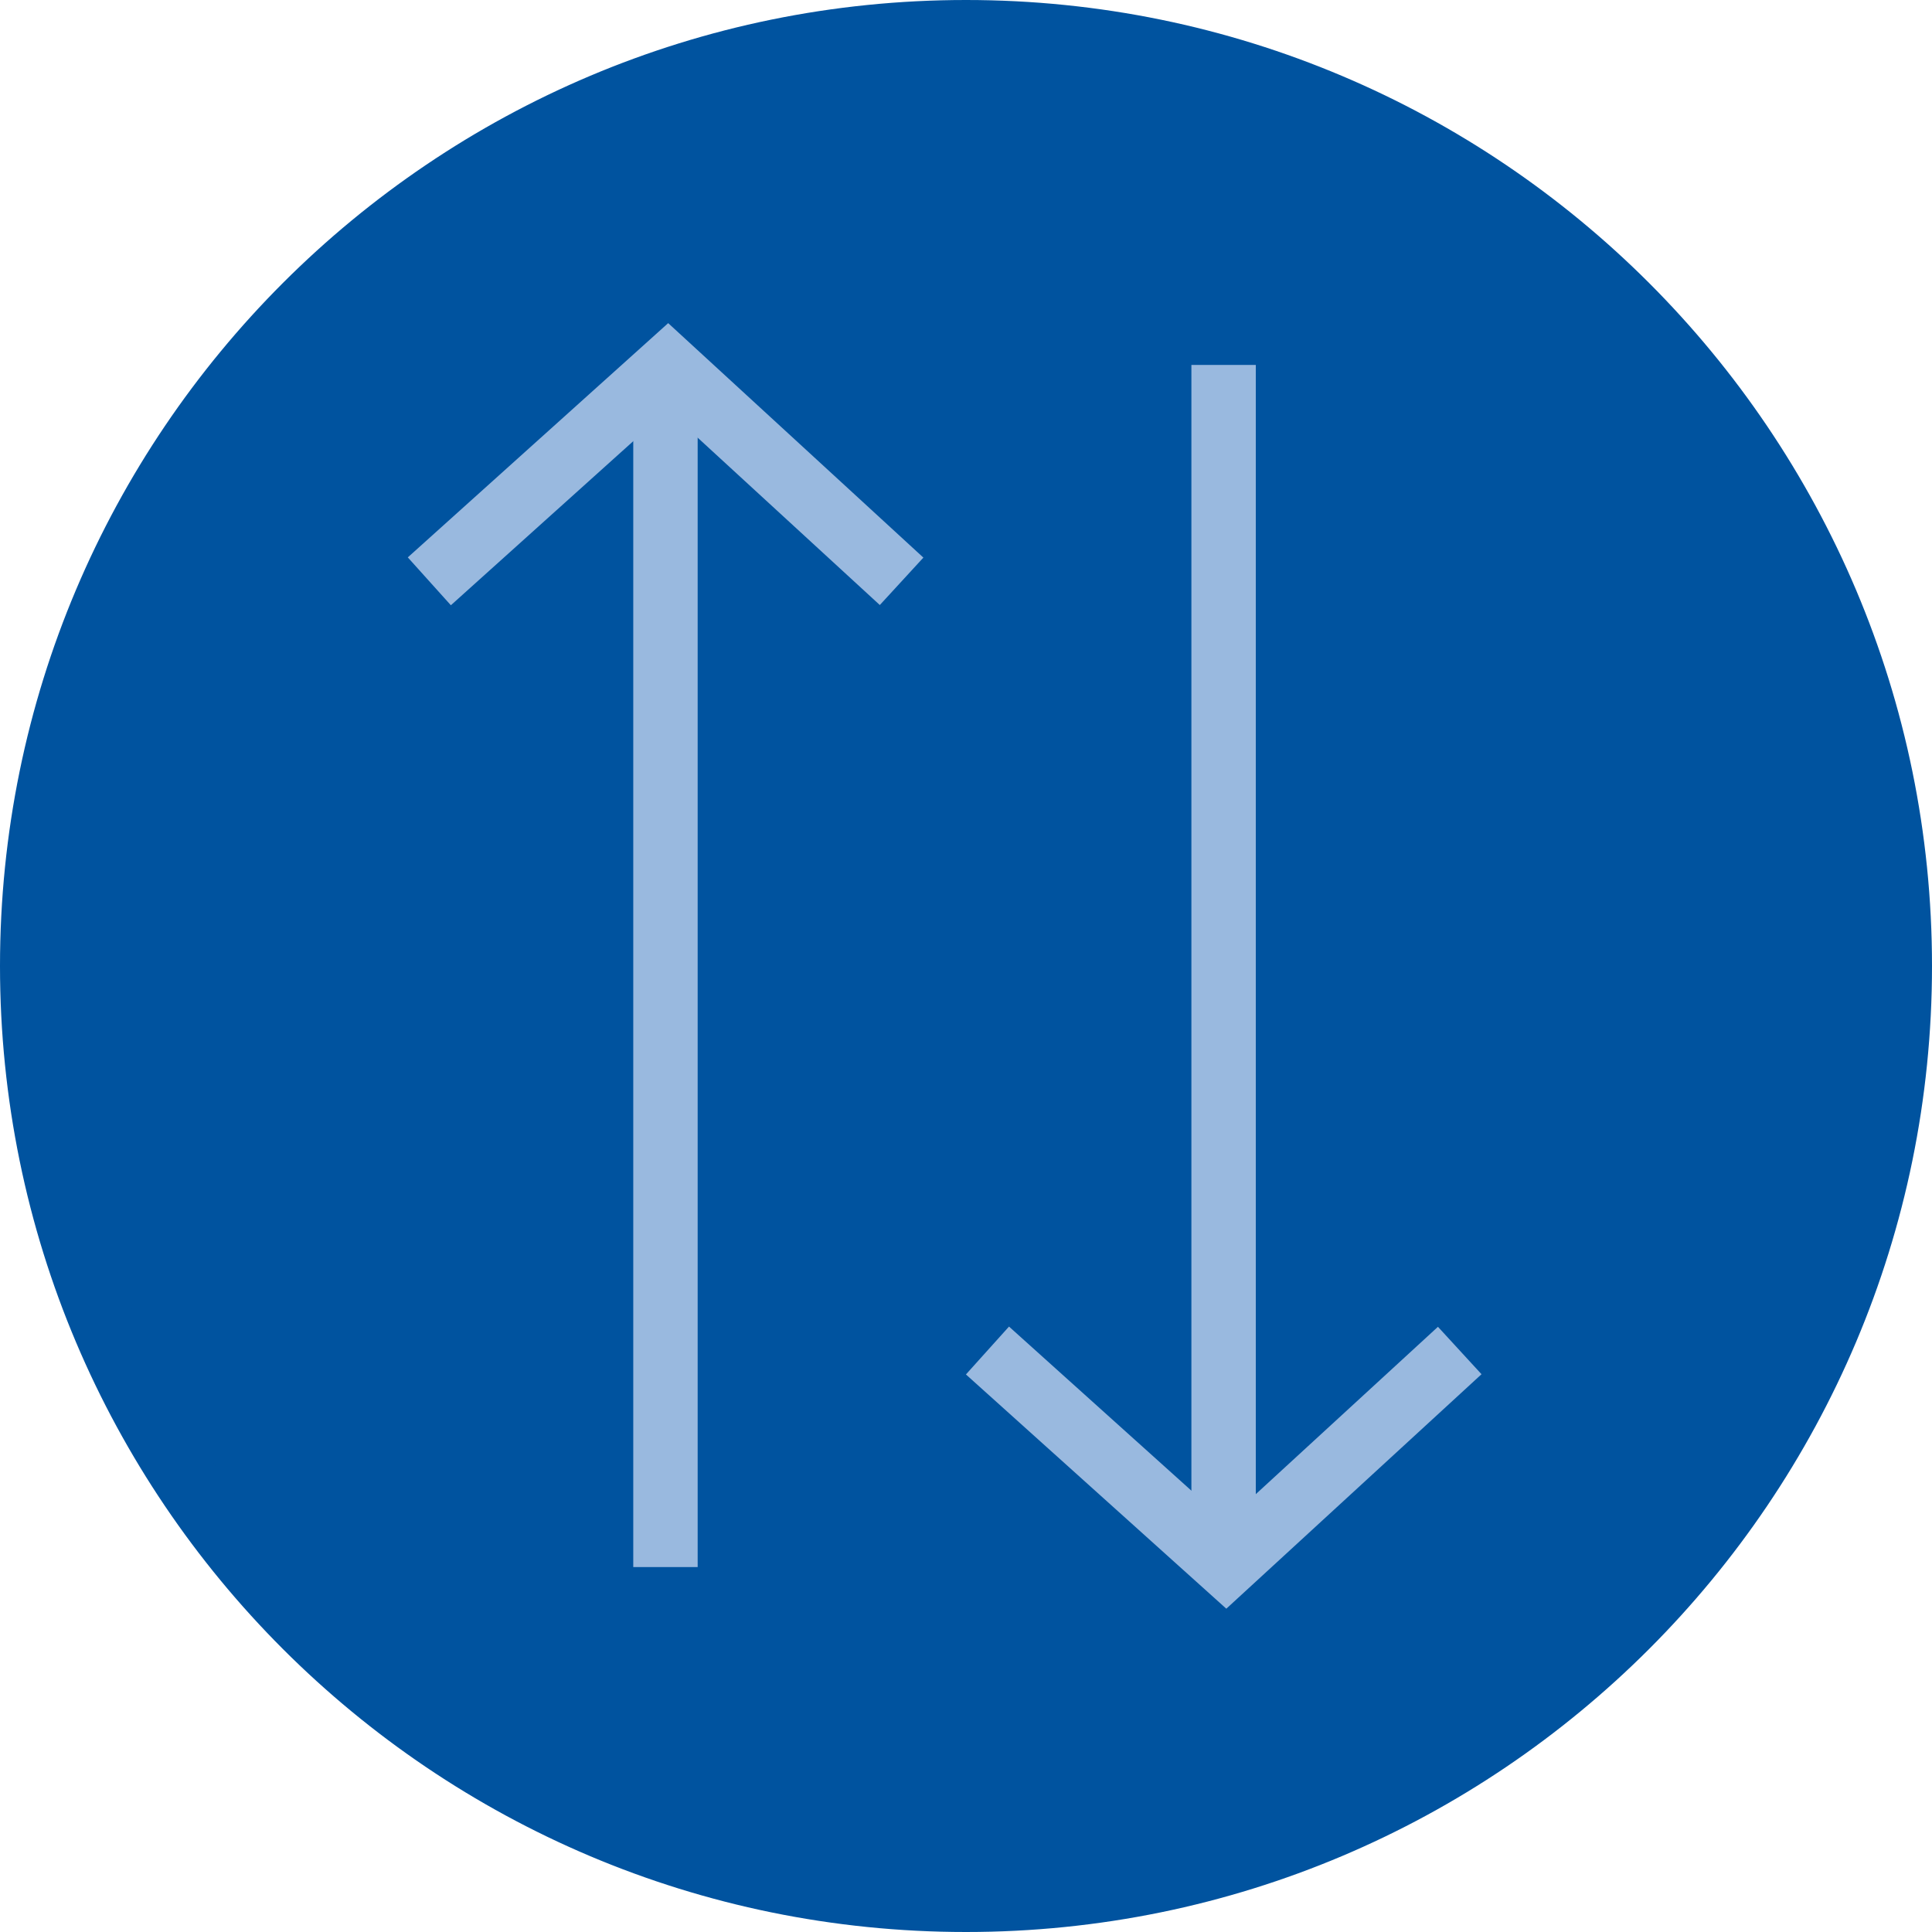 <svg id="Group_28" data-name="Group 28" xmlns="http://www.w3.org/2000/svg" width="45" height="45" viewBox="0 0 45 45">
  <g id="Path_18" data-name="Path 18" fill="#00539f">
    <path d="M 22.5 44.25 C 19.563 44.25 16.715 43.675 14.034 42.541 C 11.444 41.446 9.118 39.877 7.12 37.88 C 5.123 35.882 3.554 33.556 2.459 30.966 C 1.325 28.285 0.75 25.437 0.75 22.5 C 0.75 19.563 1.325 16.715 2.459 14.034 C 3.554 11.444 5.123 9.118 7.12 7.12 C 9.118 5.123 11.444 3.554 14.034 2.459 C 16.715 1.325 19.563 0.75 22.5 0.75 C 25.437 0.75 28.285 1.325 30.966 2.459 C 33.556 3.554 35.882 5.123 37.88 7.12 C 39.877 9.118 41.446 11.444 42.541 14.034 C 43.675 16.715 44.25 19.563 44.25 22.5 C 44.25 25.437 43.675 28.285 42.541 30.966 C 41.446 33.556 39.877 35.882 37.88 37.88 C 35.882 39.877 33.556 41.446 30.966 42.541 C 28.285 43.675 25.437 44.25 22.5 44.25 Z" stroke="none"/>
    <path d="M 22.5 1.5 C 19.664 1.5 16.914 2.055 14.326 3.15 C 11.826 4.207 9.58 5.722 7.651 7.651 C 5.722 9.58 4.207 11.826 3.15 14.326 C 2.055 16.914 1.5 19.664 1.5 22.5 C 1.5 25.336 2.055 28.086 3.15 30.674 C 4.207 33.174 5.722 35.42 7.651 37.349 C 9.58 39.278 11.826 40.793 14.326 41.85 C 16.914 42.945 19.664 43.5 22.5 43.5 C 25.336 43.5 28.086 42.945 30.674 41.85 C 33.174 40.793 35.42 39.278 37.349 37.349 C 39.278 35.42 40.793 33.174 41.85 30.674 C 42.945 28.086 43.5 25.336 43.5 22.5 C 43.5 19.664 42.945 16.914 41.85 14.326 C 40.793 11.826 39.278 9.58 37.349 7.651 C 35.42 5.722 33.174 4.207 30.674 3.15 C 28.086 2.055 25.336 1.5 22.5 1.5 M 22.5 0 C 34.926 0 45 10.074 45 22.5 C 45 34.926 34.926 45 22.5 45 C 10.074 45 0 34.926 0 22.5 C 0 10.074 10.074 0 22.5 0 Z" stroke="none" fill="#00539f"/>
  </g>
  <g id="Group_28-2" data-name="Group 28" transform="translate(10 8.5)">
    <path id="Path_18-2" data-name="Path 18" d="M1862.684,906l5.558,5,5.442-5" transform="translate(-1849.684 -883.044)" fill="none" stroke="#99b9df" stroke-width="1.5"/>
    <path id="Path_19" data-name="Path 19" d="M1862.684,911l5.558-5,5.442,5" transform="translate(-1862.684 -905.96)" fill="none" stroke="#99b9df" stroke-width="1.5"/>
    <line id="Line_1" data-name="Line 1" y2="28" transform="translate(18.5)" fill="none" stroke="#99b9df" stroke-width="1.5"/>
    <line id="Line_2" data-name="Line 2" y1="28" transform="translate(5.5)" fill="none" stroke="#99b9df" stroke-width="1.5"/>
  </g>
</svg>
